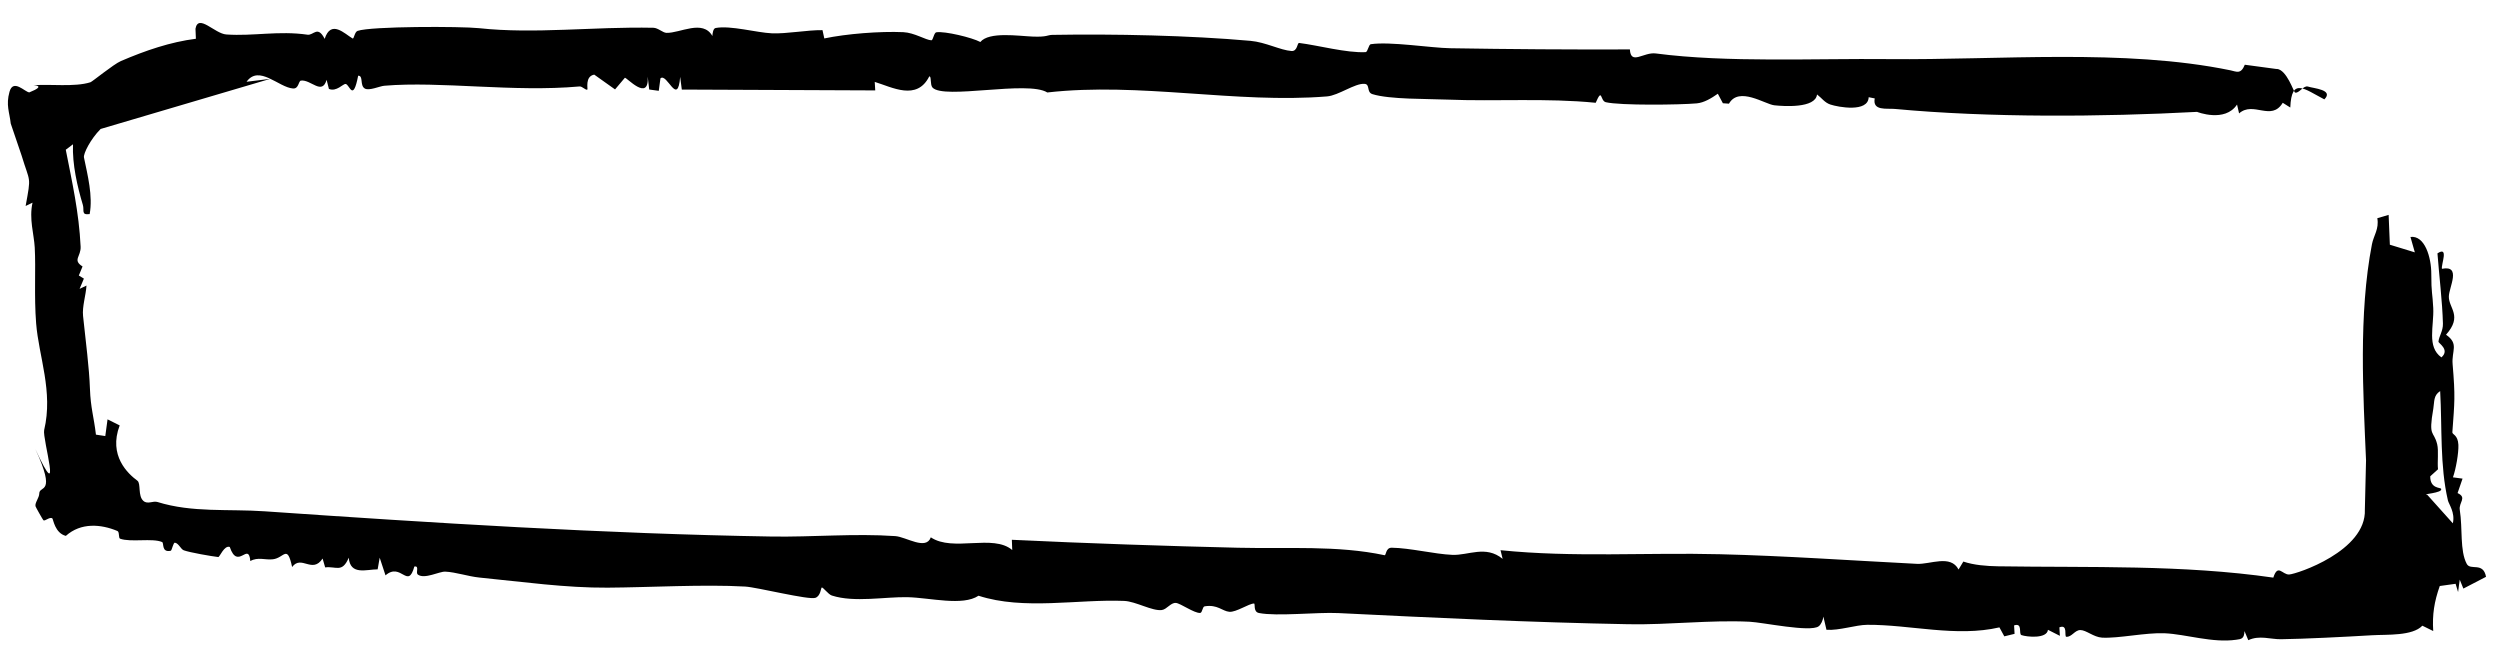 <svg width="104" height="27" viewBox="0 0 104 27" fill="none" xmlns="http://www.w3.org/2000/svg"  preserveAspectRatio="none">
<path d="M94.717 2.866C95.13 2.902 95.418 3.825 95.47 3.848C95.622 3.914 95.827 3.541 96.01 3.601C96.25 3.679 97.095 3.73 96.693 4.134C95.85 3.698 95.327 3.205 95.276 4.473L94.962 4.276C94.483 5.066 93.741 4.189 93.146 4.718L93.061 4.349C92.556 5.113 91.397 4.654 91.397 4.654C87.435 4.866 82.741 4.898 78.827 4.532C78.488 4.5 77.887 4.625 77.989 4.094L77.737 4.044C77.715 4.689 76.469 4.457 76.145 4.349C75.907 4.272 75.782 4.074 75.588 3.929C75.526 4.514 74.197 4.422 73.81 4.38C73.423 4.337 72.336 3.584 71.925 4.313L71.672 4.295L71.462 3.899C71.192 4.089 70.887 4.273 70.585 4.3C69.898 4.363 67.399 4.394 66.802 4.252C66.558 4.194 66.665 3.621 66.381 4.276C64.331 4.071 62.248 4.226 60.189 4.143C59.358 4.108 57.813 4.139 57.095 3.917C56.833 3.836 57.012 3.502 56.76 3.488C56.362 3.46 55.684 3.972 55.204 4.011C51.43 4.319 47.412 3.41 43.568 3.847C42.755 3.335 39.25 4.156 38.79 3.64C38.684 3.522 38.756 3.138 38.655 3.183C38.14 4.204 37.116 3.63 36.389 3.407L36.41 3.761L28.363 3.726L28.295 3.198C28.192 4.468 27.749 3.008 27.474 3.261L27.405 3.778L27.007 3.724L26.945 3.187C27.01 4.273 26.049 3.195 25.994 3.236L25.586 3.72L24.72 3.104C24.322 3.179 24.464 3.708 24.434 3.727C24.369 3.766 24.222 3.588 24.112 3.596C21.364 3.845 18.32 3.368 15.987 3.567C15.796 3.583 15.353 3.788 15.176 3.683C14.957 3.554 15.129 3.145 14.9 3.149C14.683 4.262 14.549 3.522 14.381 3.493C14.274 3.475 14 3.832 13.683 3.699L13.587 3.321C13.397 3.976 12.936 3.304 12.524 3.352C12.408 3.366 12.438 3.699 12.189 3.681C11.598 3.64 10.776 2.678 10.256 3.402L11.248 3.279L4.186 5.365C3.761 5.792 3.461 6.398 3.493 6.551C3.644 7.287 3.869 8.15 3.73 8.906C3.363 8.953 3.516 8.757 3.446 8.522C3.22 7.766 3.002 6.836 3.037 6.002L2.736 6.229C3.001 7.578 3.285 8.83 3.354 10.258C3.375 10.674 3.003 10.814 3.434 11.085L3.279 11.461L3.49 11.59L3.311 12.017L3.598 11.879C3.573 12.282 3.415 12.754 3.455 13.143C3.57 14.249 3.709 15.262 3.742 16.179C3.77 16.97 3.904 17.34 3.991 18.081L4.38 18.14L4.474 17.445L4.979 17.697C4.499 18.959 5.33 19.712 5.714 19.996C5.872 20.111 5.725 20.63 5.968 20.84C6.146 20.993 6.365 20.823 6.554 20.884C7.997 21.333 9.488 21.166 11.007 21.27C17.997 21.753 25.168 22.206 32.101 22.32C33.792 22.347 35.553 22.184 37.245 22.302C37.7 22.335 38.523 22.907 38.722 22.353C39.64 22.973 41.314 22.2 42.109 22.882L42.093 22.455C45.159 22.603 48.628 22.719 51.504 22.786C53.552 22.836 55.641 22.679 57.598 23.097C57.665 23.113 57.64 22.783 57.893 22.785C58.652 22.794 59.676 23.051 60.413 23.082C61.087 23.112 61.805 22.67 62.51 23.249L62.422 22.888C65.439 23.198 68.513 22.979 71.55 23.056C74.277 23.123 77.014 23.317 79.744 23.456C80.296 23.485 81.144 23.057 81.476 23.692L81.675 23.361C82.117 23.511 82.651 23.55 83.115 23.558C86.961 23.618 90.786 23.484 94.57 24.029C94.762 23.432 94.943 23.915 95.231 23.899C95.547 23.88 98.446 22.921 98.378 21.203L98.427 19.151C98.312 16.426 98.108 13.082 98.673 10.161C98.741 9.802 98.977 9.524 98.896 9.078L99.367 8.938L99.418 10.18L100.457 10.498L100.275 9.857C100.869 9.782 101.145 10.7 101.142 11.406C101.14 12.193 101.194 12.2 101.223 12.814C101.259 13.561 100.946 14.429 101.563 14.867C101.929 14.548 101.434 14.275 101.44 14.214C101.461 13.982 101.634 13.773 101.626 13.462C101.602 12.549 101.468 11.46 101.398 10.54C101.888 10.219 101.54 11.018 101.585 11.182C102.409 11.019 101.876 11.95 101.872 12.337C101.864 12.82 102.454 13.141 101.755 13.924C102.304 14.308 101.981 14.587 102.029 15.152C102.144 16.516 102.111 16.705 102.018 17.983C102.011 18.079 102.248 18.085 102.269 18.504C102.284 18.835 102.164 19.525 102.042 19.857L102.442 19.911L102.235 20.512C102.642 20.7 102.277 20.899 102.327 21.212C102.452 21.997 102.322 22.902 102.617 23.458C102.774 23.75 103.301 23.36 103.419 23.995L102.476 24.485L102.325 24.113L102.256 24.629L102.153 24.286L101.494 24.378C101.265 25.031 101.179 25.558 101.222 26.251L100.77 26.029C100.356 26.464 99.302 26.39 98.684 26.426C97.471 26.498 95.897 26.577 94.886 26.592C94.451 26.598 93.993 26.414 93.529 26.632L93.371 26.253C93.358 26.573 93.245 26.584 93.03 26.613C92.039 26.757 90.946 26.384 90.052 26.344C89.263 26.309 88.133 26.564 87.445 26.526C87.093 26.504 86.791 26.212 86.541 26.21C86.309 26.212 86.183 26.508 85.959 26.49C85.86 26.483 86.043 25.953 85.671 26.097L85.691 26.451L85.195 26.2C85.153 26.585 84.308 26.497 84.092 26.42C83.964 26.373 84.158 25.893 83.786 26.017L83.806 26.368L83.379 26.472L83.176 26.099C81.375 26.515 79.469 25.981 77.678 25.992C77.201 25.995 76.499 26.239 75.981 26.199L75.853 25.652C75.832 25.804 75.759 25.979 75.655 26.055C75.305 26.311 73.331 25.89 72.78 25.864C71.111 25.785 69.462 25.998 67.749 25.968C63.721 25.893 59.686 25.702 55.676 25.504C54.783 25.461 53.122 25.65 52.372 25.501C52.12 25.451 52.231 25.105 52.166 25.106C51.952 25.109 51.421 25.476 51.141 25.451C50.844 25.424 50.651 25.137 50.115 25.223C50.016 25.239 50.022 25.491 49.927 25.498C49.683 25.517 49.104 25.093 48.914 25.081C48.7 25.068 48.543 25.347 48.333 25.377C47.935 25.43 47.25 25.018 46.764 24.998C44.836 24.919 42.595 25.395 40.706 24.782C40.048 25.223 38.695 24.866 37.758 24.843C36.822 24.821 35.54 25.077 34.604 24.774C34.449 24.724 34.229 24.407 34.182 24.443C34.146 24.47 34.14 24.789 33.923 24.869C33.651 24.971 31.494 24.429 30.999 24.401C29.29 24.303 27.013 24.436 25.274 24.447C23.536 24.458 21.758 24.206 19.941 24.026C19.475 23.979 18.96 23.8 18.523 23.78C18.276 23.769 17.661 24.106 17.385 23.904C17.272 23.821 17.466 23.528 17.237 23.568C16.966 24.548 16.687 23.368 16.037 23.935L15.795 23.2L15.71 23.685C15.25 23.684 14.569 23.948 14.508 23.2C14.234 23.848 13.984 23.546 13.527 23.604L13.42 23.235C12.992 23.887 12.54 23.068 12.152 23.587C11.944 22.626 11.828 23.211 11.353 23.266C11.04 23.305 10.726 23.159 10.414 23.34C10.339 22.51 9.892 23.747 9.558 22.753C9.325 22.674 9.141 23.178 9.079 23.173C8.805 23.142 7.897 22.985 7.646 22.893C7.52 22.847 7.436 22.603 7.278 22.576C7.203 22.565 7.155 22.904 7.099 22.913C6.705 22.992 6.832 22.586 6.743 22.549C6.339 22.375 5.443 22.57 4.997 22.41C4.921 22.384 4.978 22.127 4.884 22.089C4.201 21.803 3.366 21.73 2.739 22.293C2.282 22.177 2.214 21.594 2.178 21.566C2.07 21.484 1.87 21.696 1.805 21.642C1.783 21.623 1.486 21.099 1.478 21.062C1.44 20.922 1.633 20.709 1.634 20.528C1.637 20.177 2.366 20.617 1.467 18.676C2.648 21.225 1.752 18.241 1.837 17.891C2.219 16.287 1.612 14.831 1.503 13.448C1.415 12.327 1.494 11.172 1.445 10.295C1.415 9.742 1.203 9.107 1.353 8.431L1.066 8.569C1.303 7.275 1.25 7.634 0.899 6.471L0.447 5.141C0.396 4.669 0.24 4.376 0.395 3.819C0.549 3.262 1.036 3.829 1.218 3.844C1.995 3.533 1.329 3.556 1.399 3.549C2.054 3.486 3.1 3.633 3.762 3.422C3.837 3.4 4.72 2.674 5.027 2.541C6.05 2.101 7.089 1.747 8.149 1.612L8.132 1.196C8.248 0.553 8.932 1.402 9.415 1.434C10.54 1.512 11.587 1.269 12.796 1.444C13.043 1.478 13.215 1.043 13.506 1.617C13.77 0.798 14.341 1.41 14.666 1.599C14.728 1.637 14.745 1.332 14.875 1.285C15.426 1.089 19.166 1.092 19.928 1.172C22.247 1.423 24.648 1.104 27.179 1.155C27.377 1.159 27.571 1.362 27.724 1.367C28.289 1.385 29.236 0.793 29.635 1.498C29.641 1.383 29.668 1.183 29.77 1.165C30.382 1.047 31.488 1.361 32.111 1.386C32.733 1.412 33.576 1.245 34.216 1.254L34.291 1.599C35.204 1.406 36.608 1.295 37.577 1.338C38.039 1.359 38.512 1.667 38.742 1.676C38.823 1.68 38.844 1.36 38.955 1.343C39.303 1.29 40.439 1.562 40.782 1.747C41.147 1.306 42.369 1.499 42.969 1.522C43.57 1.545 43.563 1.454 43.782 1.451C46.32 1.406 49.509 1.474 52.019 1.699C52.645 1.754 53.264 2.089 53.726 2.122C53.982 2.14 53.959 1.776 54.045 1.787C54.817 1.882 56.023 2.209 56.806 2.169C56.907 2.163 56.926 1.853 57.03 1.838C57.836 1.72 59.529 1.993 60.32 2.006C62.807 2.048 65.329 2.065 67.803 2.056C67.84 2.728 68.374 2.155 68.884 2.224C71.849 2.613 75.495 2.427 78.587 2.459C83.138 2.504 88.373 2.015 92.786 2.925C93.04 2.979 93.219 3.103 93.384 2.693L94.714 2.872L94.717 2.866ZM101.833 20.817C101.495 19.361 101.596 17.797 101.511 16.269C101.225 16.453 101.276 16.702 101.226 16.999C101.013 18.219 101.241 17.888 101.387 18.482C101.453 18.752 101.388 19.218 101.421 19.522L101.098 19.814C101.091 20.333 101.521 20.274 101.55 20.333C101.643 20.514 100.684 20.556 100.972 20.581L102.038 21.77C102.143 21.323 101.865 20.966 101.833 20.817Z" fill="black"/>
</svg>
